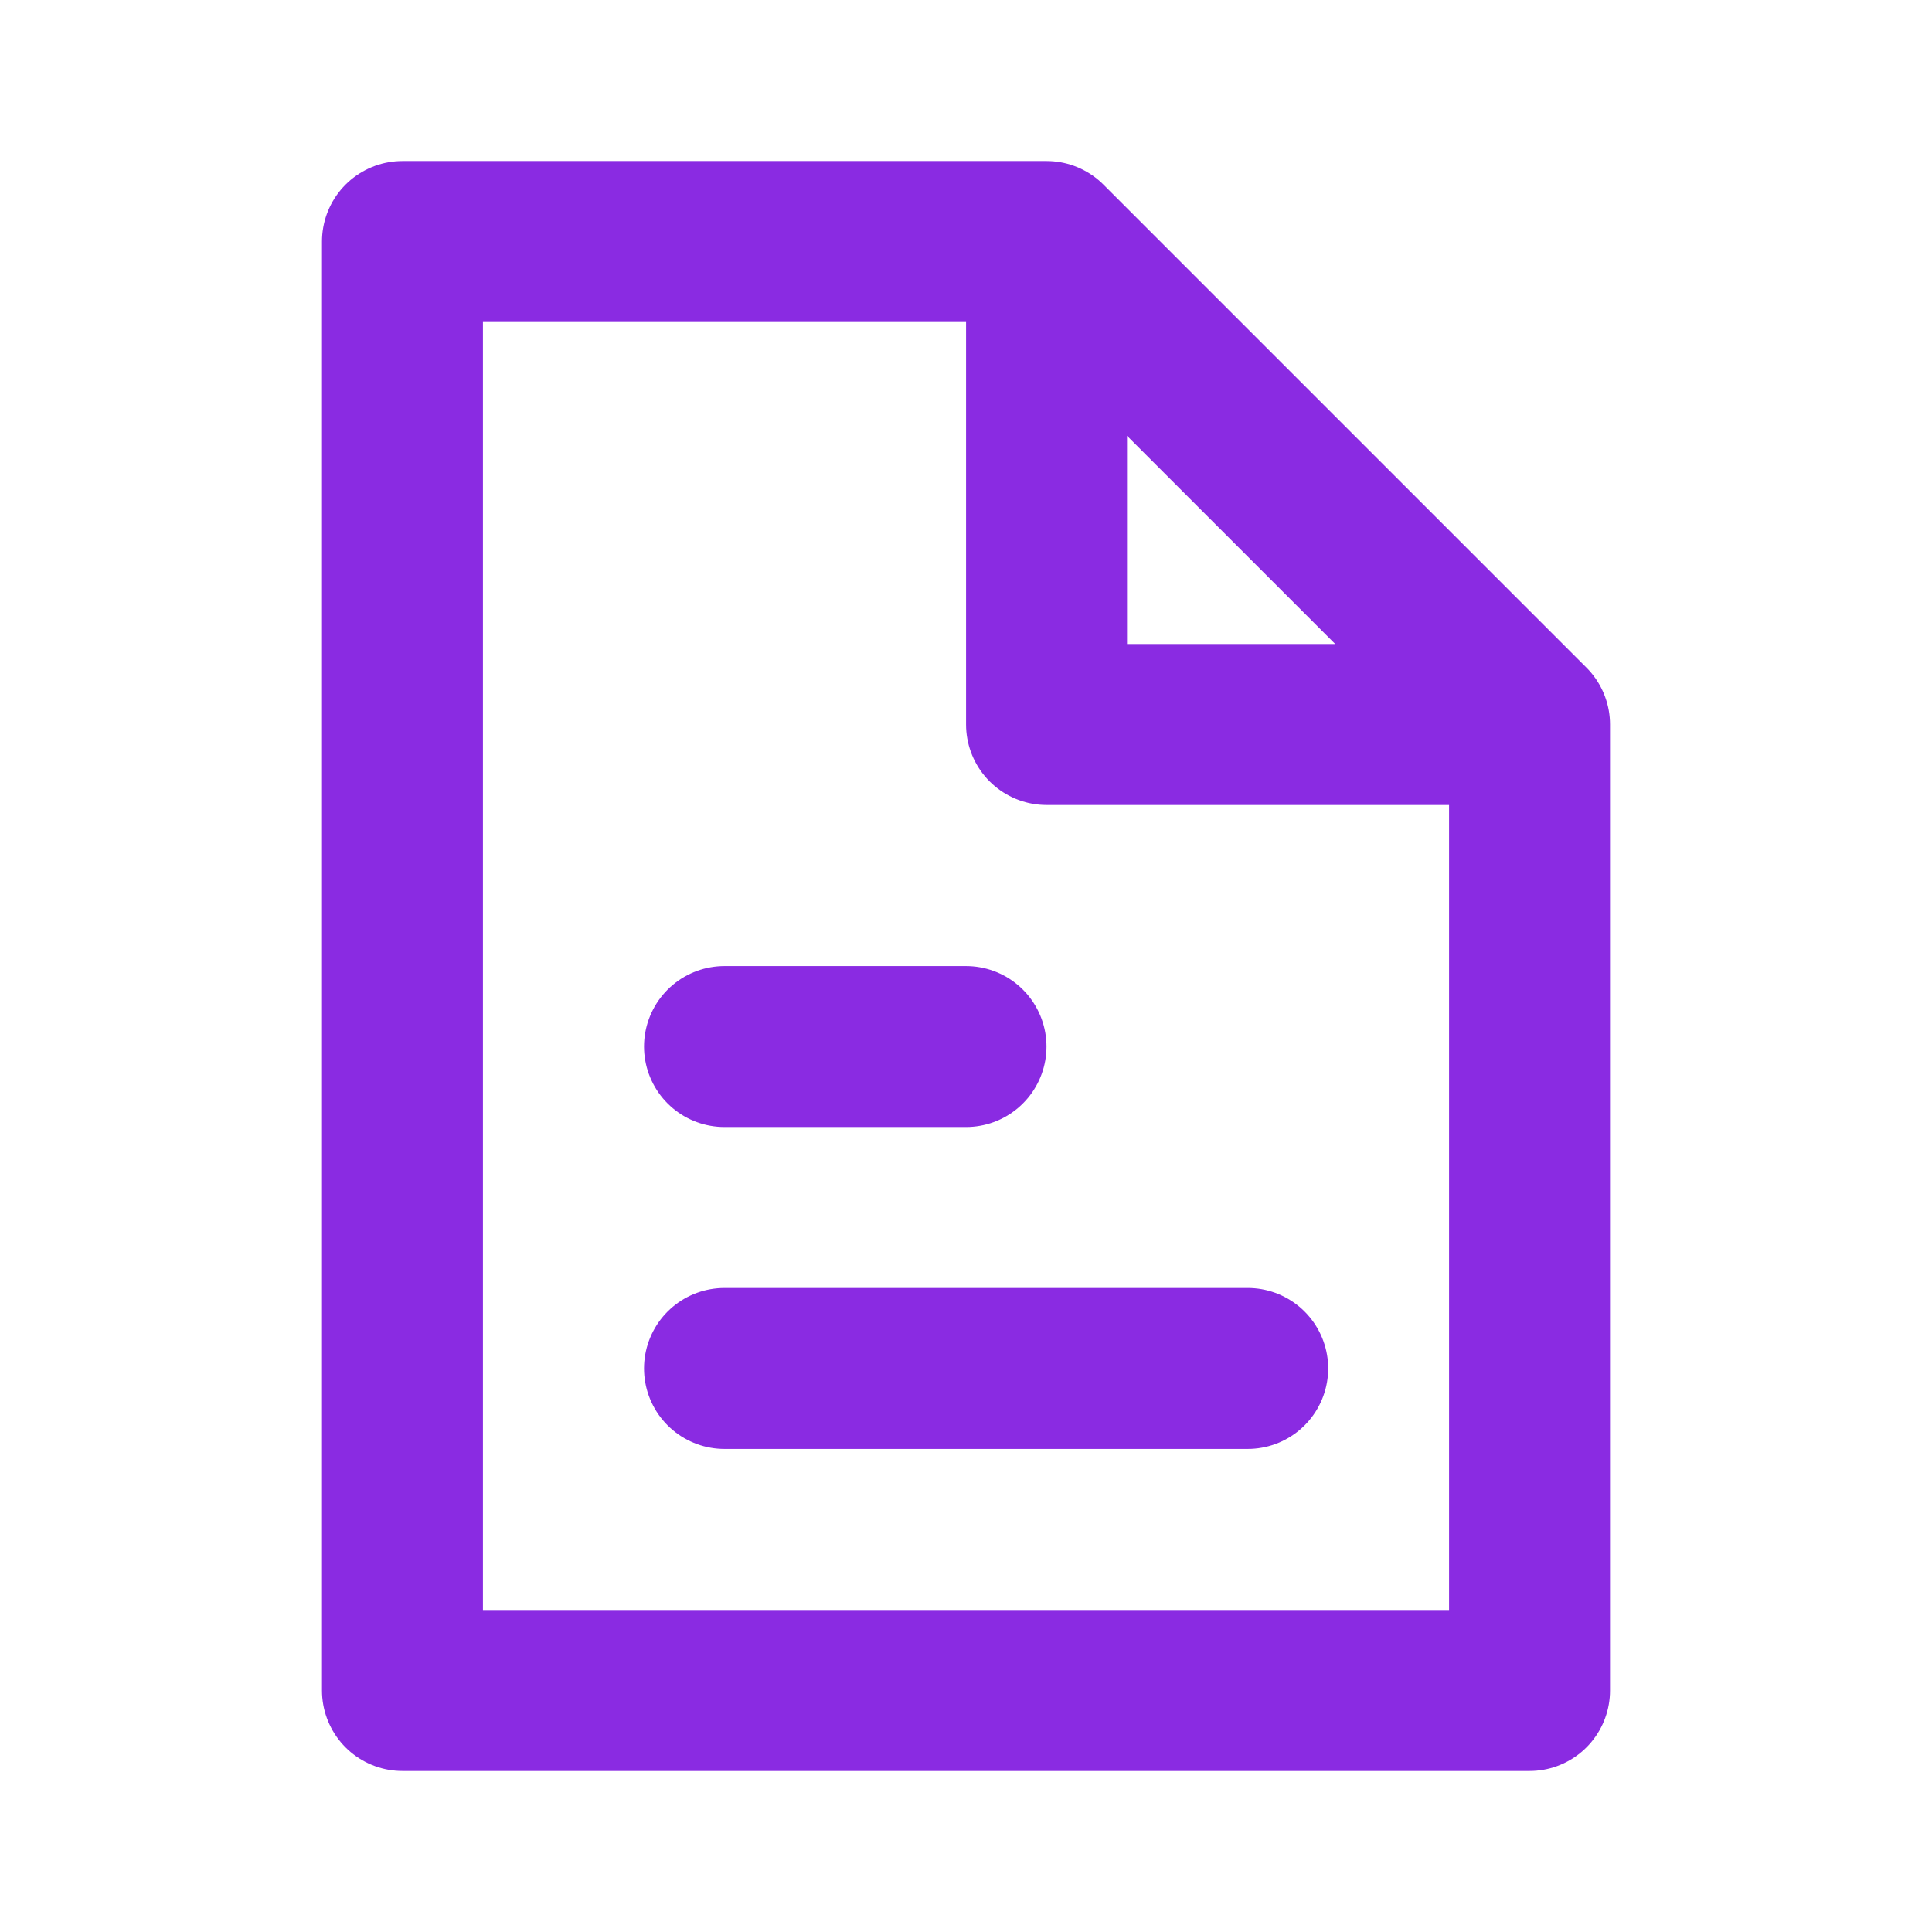 <svg width="16" height="16" viewBox="0 0 16 16" fill="none" xmlns="http://www.w3.org/2000/svg">
<path d="M8.667 2H3.333V14H12.667V6M8.667 2L12.667 6M8.667 2V6H12.667M6 8.667H8M6 11.333H10.333" stroke="#8A2BE2" stroke-width="1.333" stroke-linecap="round" stroke-linejoin="round"/>
</svg>
